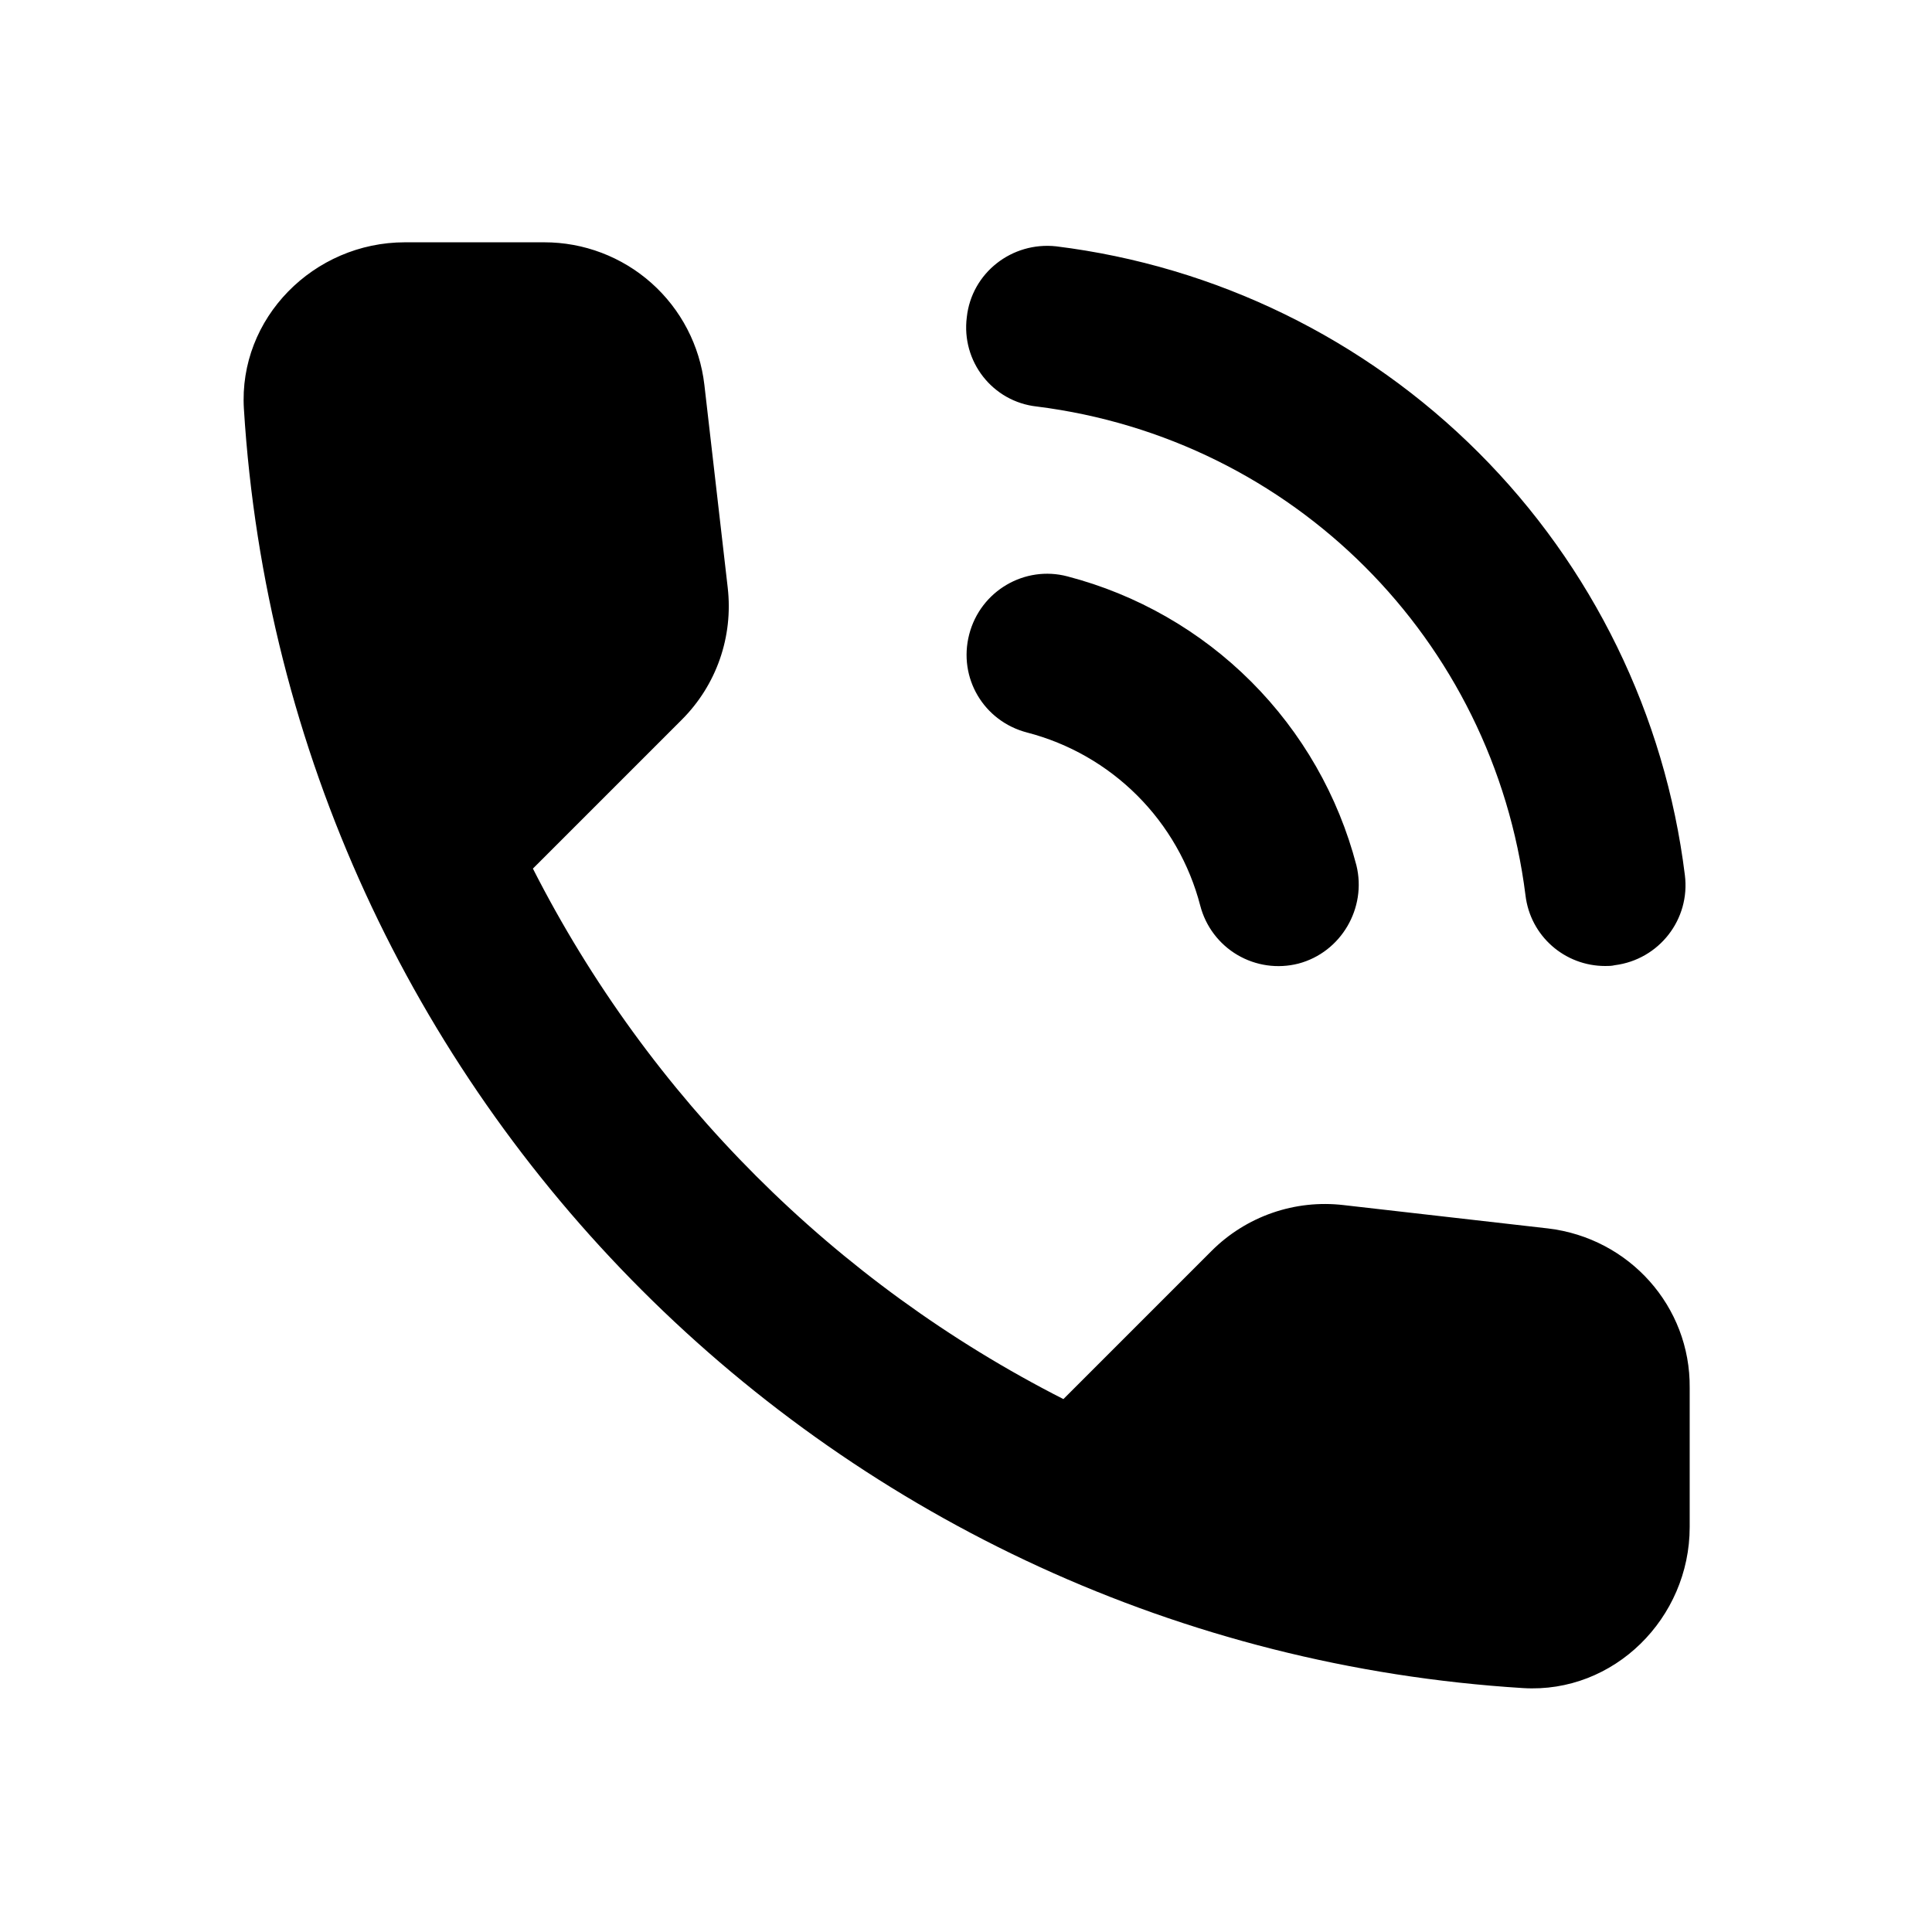 <?xml version="1.0" encoding="UTF-8"?> <svg xmlns="http://www.w3.org/2000/svg" width="200" height="200" viewBox="0 0 200 200" fill="none"><path d="M107.333 42.083C133.833 45.417 154.583 66.167 157.916 92.667C158.416 96.917 161.999 100 166.166 100C166.499 100 166.833 100 167.166 99.917C171.749 99.333 174.999 95.167 174.416 90.583C172.368 74.035 164.853 58.645 153.062 46.854C141.271 35.063 125.881 27.548 109.333 25.5C104.749 25 100.583 28.25 100.083 32.833C99.499 37.417 102.749 41.583 107.333 42.083ZM110.499 59.667C106.083 58.5 101.499 61.167 100.333 65.667C99.166 70.167 101.833 74.667 106.333 75.833C110.645 76.953 114.579 79.204 117.729 82.354C120.879 85.504 123.13 89.438 124.249 93.75C124.804 95.892 126.186 97.727 128.092 98.852C129.998 99.976 132.272 100.299 134.416 99.75C138.833 98.583 141.499 94 140.416 89.583C138.54 82.387 134.779 75.821 129.52 70.562C124.262 65.304 117.696 61.542 110.499 59.667ZM160.249 127.167L139.083 124.75C136.594 124.458 134.071 124.733 131.704 125.556C129.337 126.379 127.187 127.727 125.416 129.5L110.083 144.833C86.426 132.802 67.198 113.573 55.166 89.917L70.583 74.5C74.166 70.917 75.916 65.917 75.333 60.833L72.916 39.833C72.444 35.768 70.493 32.019 67.435 29.299C64.377 26.579 60.425 25.078 56.333 25.083H41.916C32.499 25.083 24.666 32.917 25.249 42.333C29.666 113.5 86.583 170.333 157.666 174.75C167.083 175.333 174.916 167.5 174.916 158.083V143.667C174.999 135.25 168.666 128.167 160.249 127.167Z" fill="black"></path></svg> 